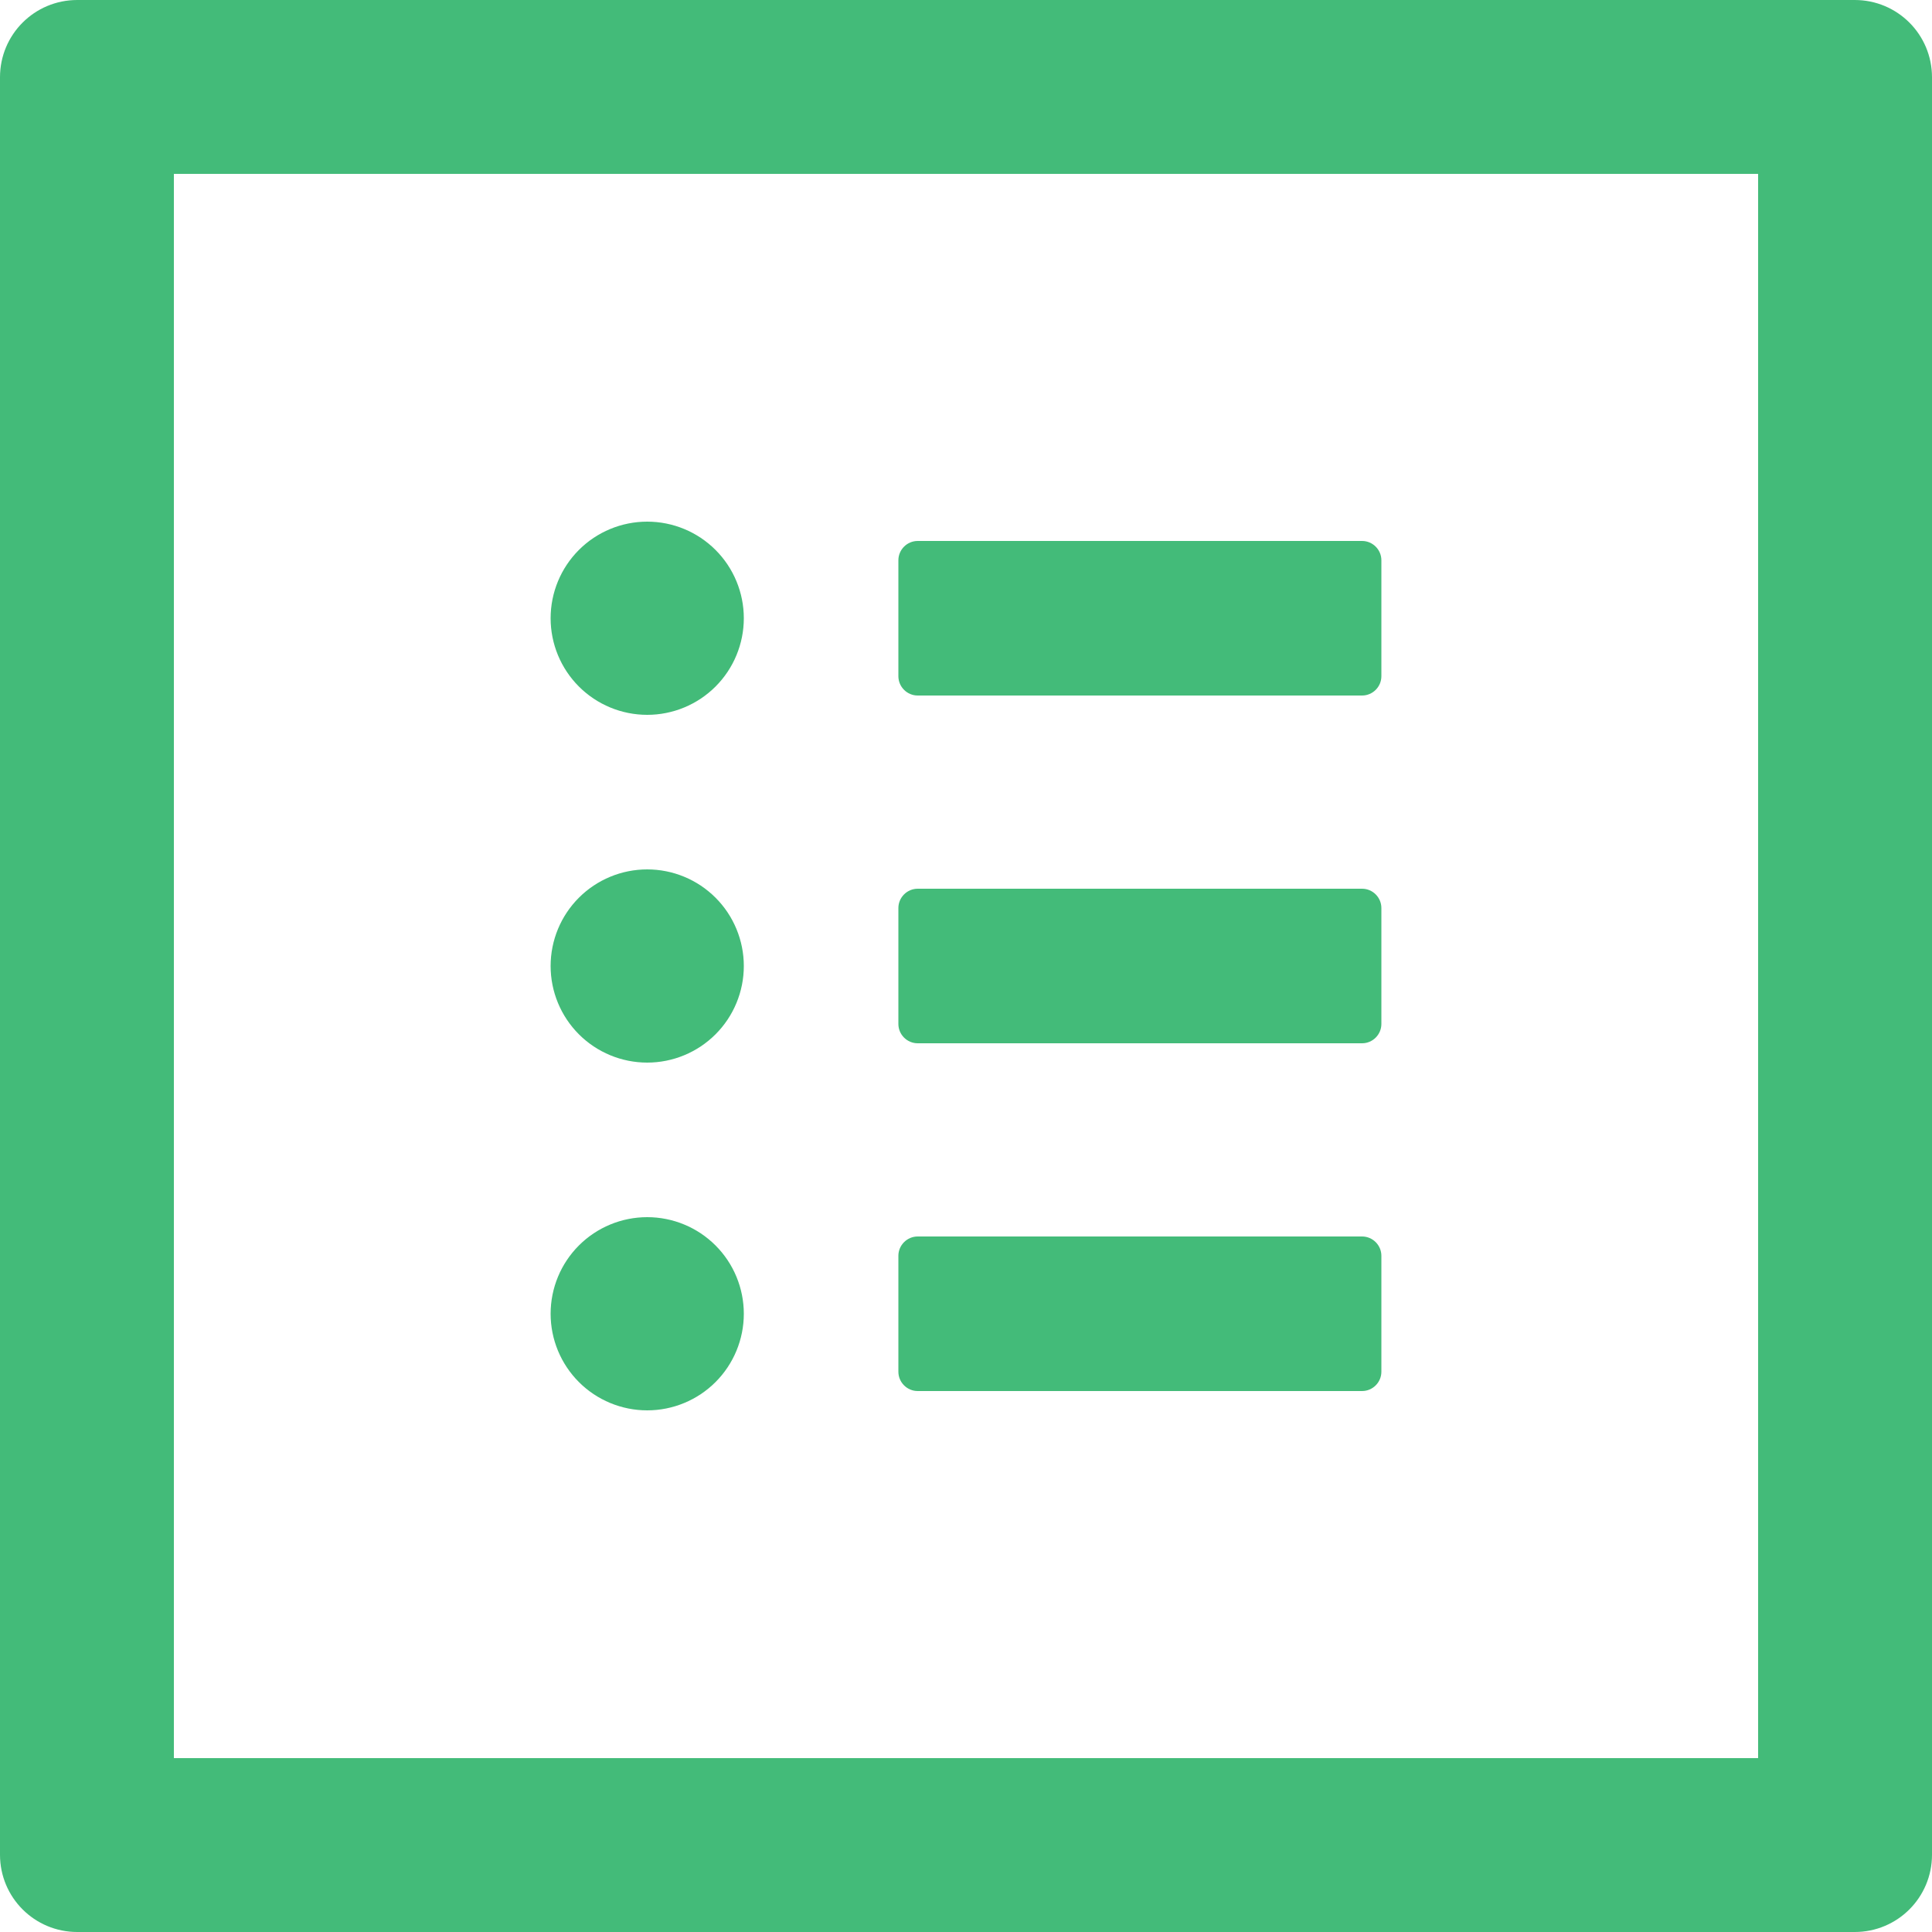 <svg width="14" height="14" viewBox="0 0 14 14" fill="none" xmlns="http://www.w3.org/2000/svg">
<path d="M13.44 0H0.56C0.25 0 0 0.25 0 0.56V13.44C0 13.75 0.25 14 0.56 14H13.44C13.75 14 14 13.75 14 13.44V0.56C14 0.25 13.75 0 13.44 0ZM12.74 12.74H1.26V1.26H12.74V12.74ZM6.65 5.04H9.87C9.947 5.04 10.01 4.977 10.01 4.9V4.06C10.01 3.983 9.947 3.92 9.87 3.92H6.65C6.573 3.92 6.51 3.983 6.51 4.06V4.9C6.51 4.977 6.573 5.04 6.65 5.04ZM6.65 7.56H9.87C9.947 7.56 10.01 7.497 10.01 7.42V6.58C10.01 6.503 9.947 6.44 9.87 6.44H6.65C6.573 6.44 6.51 6.503 6.51 6.58V7.42C6.51 7.497 6.573 7.56 6.65 7.56ZM6.65 10.08H9.87C9.947 10.08 10.01 10.017 10.01 9.94V9.1C10.01 9.023 9.947 8.96 9.87 8.96H6.65C6.573 8.96 6.51 9.023 6.51 9.1V9.94C6.51 10.017 6.573 10.08 6.65 10.08ZM3.99 4.48C3.99 4.666 4.064 4.844 4.195 4.975C4.326 5.106 4.504 5.18 4.69 5.18C4.876 5.18 5.054 5.106 5.185 4.975C5.316 4.844 5.39 4.666 5.39 4.48C5.39 4.294 5.316 4.116 5.185 3.985C5.054 3.854 4.876 3.78 4.69 3.78C4.504 3.78 4.326 3.854 4.195 3.985C4.064 4.116 3.99 4.294 3.99 4.48ZM3.99 7C3.99 7.186 4.064 7.364 4.195 7.495C4.326 7.626 4.504 7.7 4.69 7.7C4.876 7.7 5.054 7.626 5.185 7.495C5.316 7.364 5.39 7.186 5.39 7C5.39 6.814 5.316 6.636 5.185 6.505C5.054 6.374 4.876 6.3 4.69 6.3C4.504 6.3 4.326 6.374 4.195 6.505C4.064 6.636 3.99 6.814 3.99 7ZM3.99 9.52C3.99 9.706 4.064 9.884 4.195 10.015C4.326 10.146 4.504 10.22 4.69 10.22C4.876 10.22 5.054 10.146 5.185 10.015C5.316 9.884 5.39 9.706 5.39 9.52C5.39 9.334 5.316 9.156 5.185 9.025C5.054 8.894 4.876 8.82 4.69 8.82C4.504 8.82 4.326 8.894 4.195 9.025C4.064 9.156 3.99 9.334 3.99 9.52Z" fill="#43BB79"/>
</svg>
